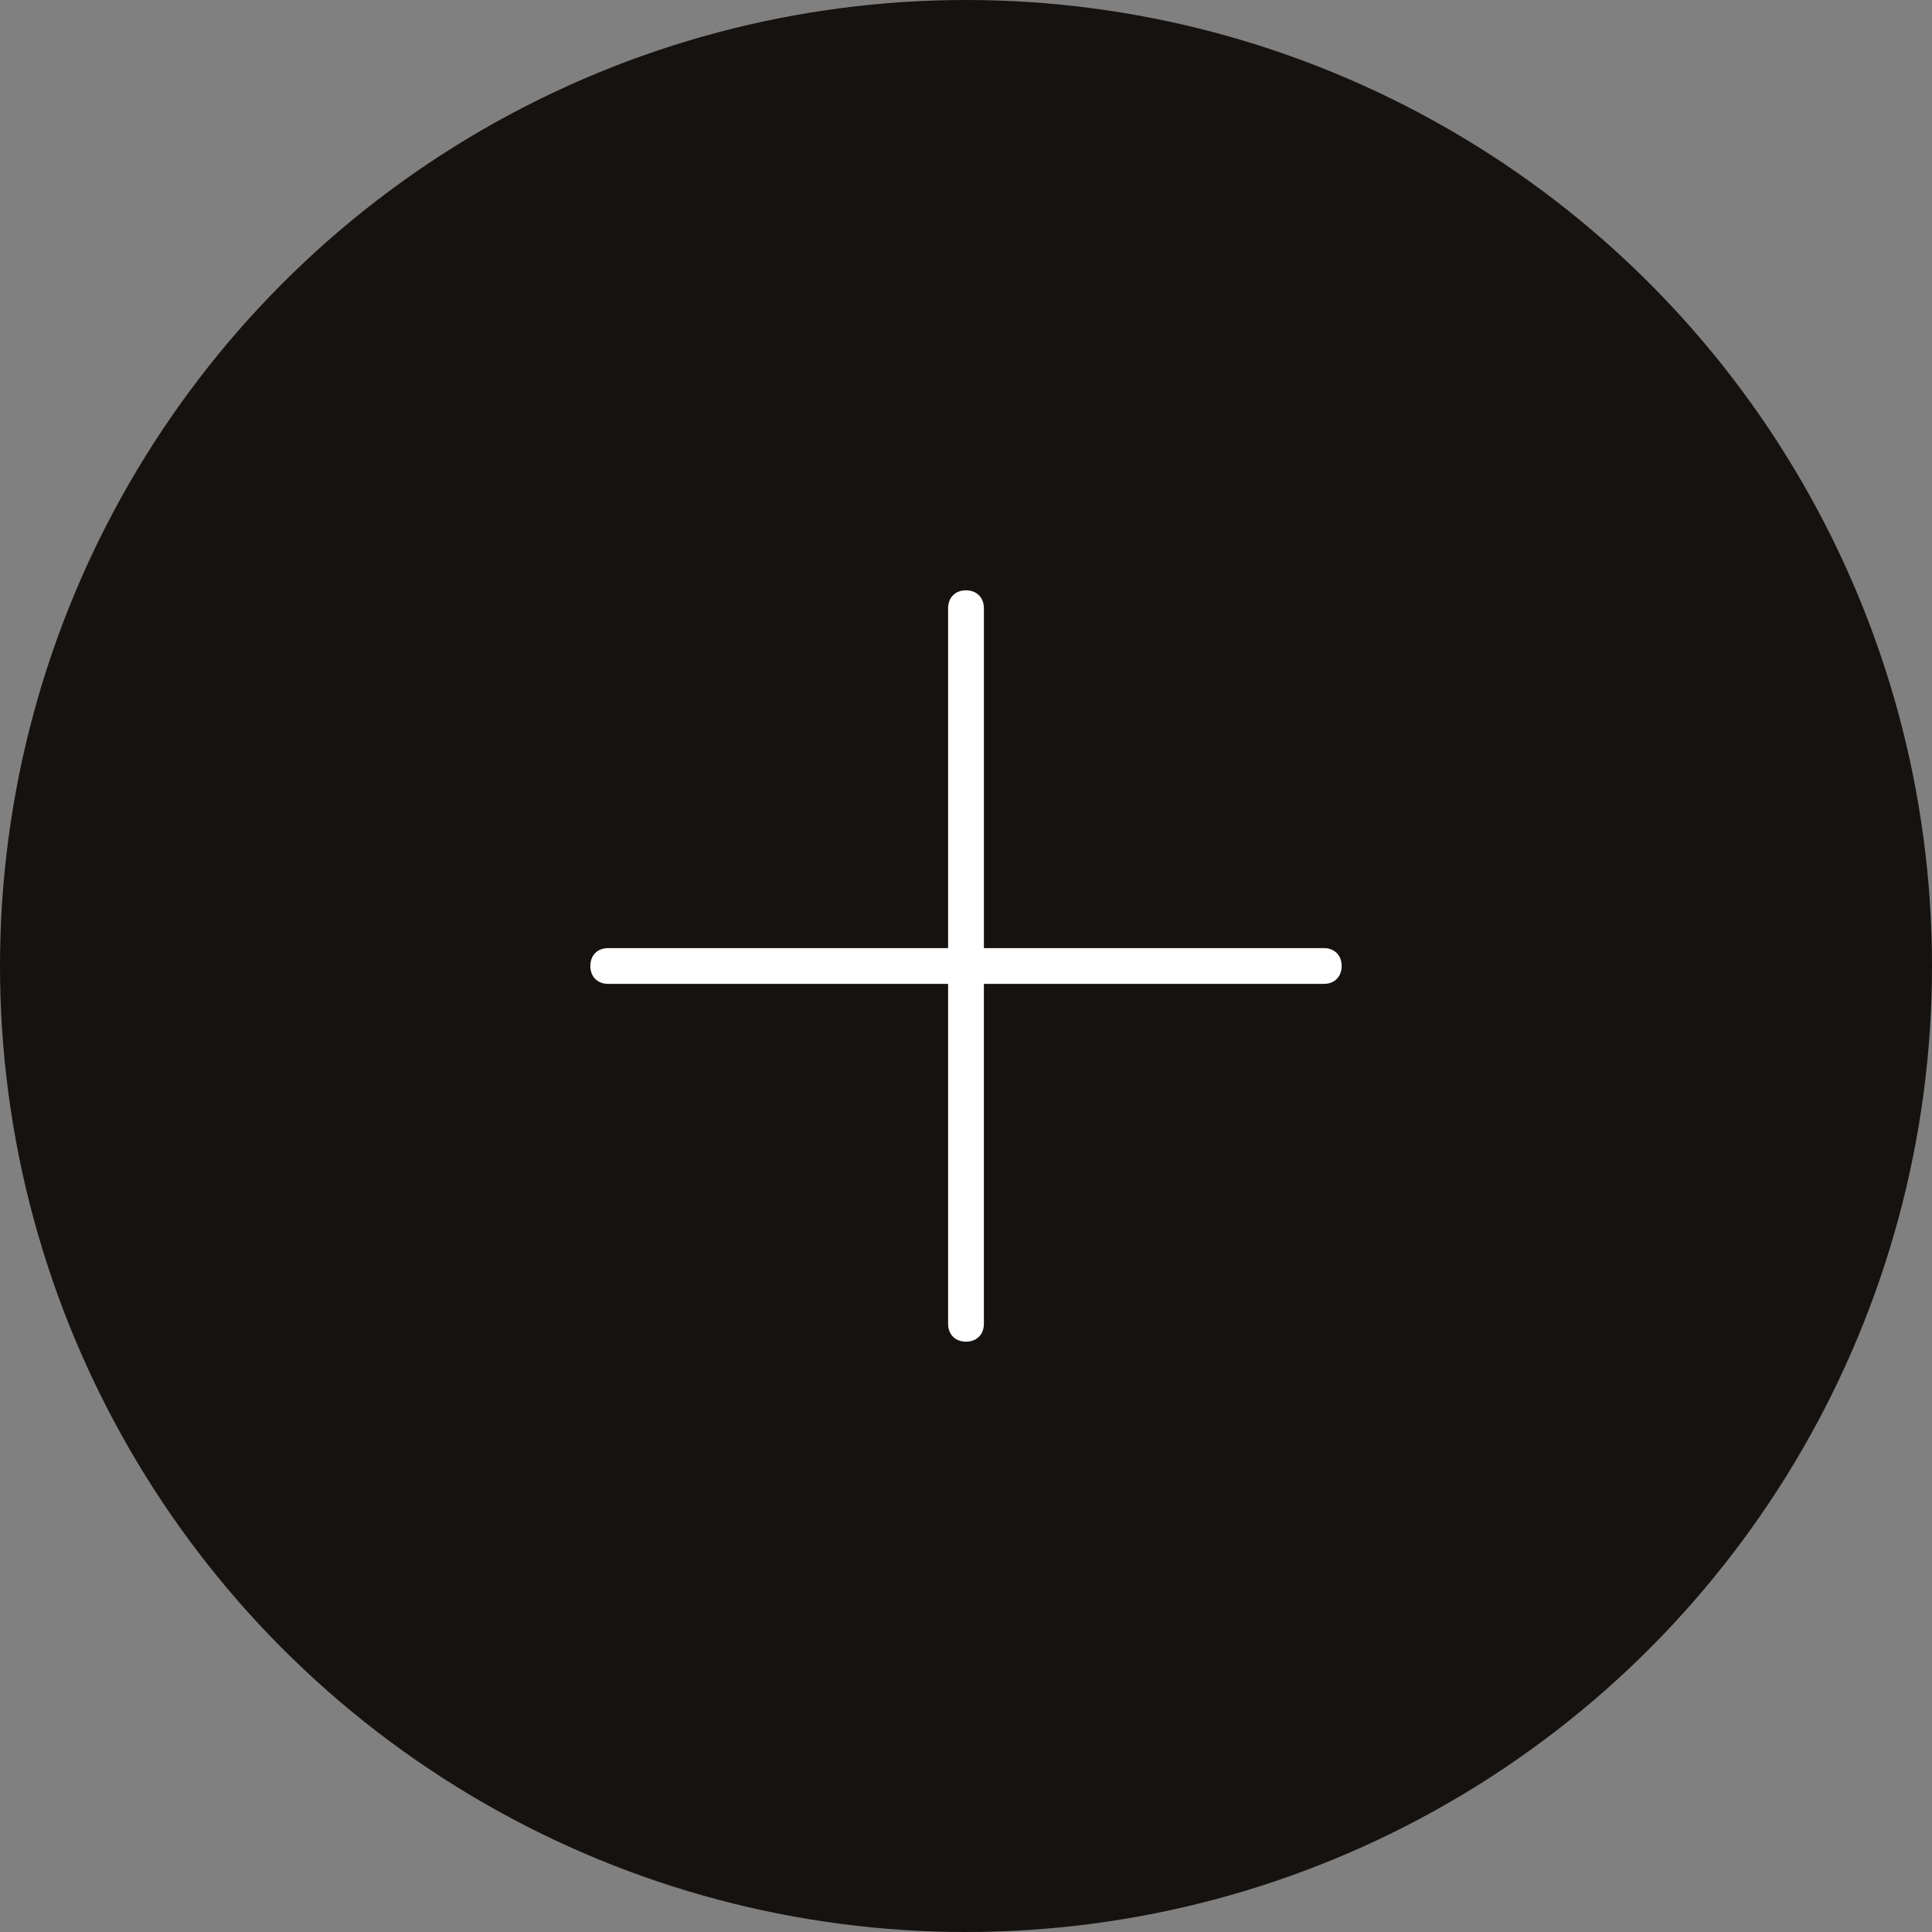 <?xml version="1.0" encoding="utf-8"?>
<!-- Generator: Adobe Illustrator 22.0.0, SVG Export Plug-In . SVG Version: 6.00 Build 0)  -->
<svg version="1.1" id="Calque_1" xmlns="http://www.w3.org/2000/svg" xmlns:xlink="http://www.w3.org/1999/xlink" x="0px" y="0px"
	 viewBox="0 0 54 54" style="enable-background:new 0 0 54 54;" xml:space="preserve">
<rect x="0" y="0" width="54" height="54" fill="#808080" stroke="none"/>
<style type="text/css">
	.st0{fill:#16120F;}
	.st1{fill:#FFFFFF;}
</style>
<g>
	<circle id="Ellipse_117_2_" class="st0" cx="27" cy="27" r="27"/>
	<g>
		<path class="st1" d="M37.5,27c0,0.3-0.2,0.5-0.5,0.5h-9.5V37c0,0.3-0.2,0.5-0.5,0.5s-0.5-0.2-0.5-0.5v-9.5H17
			c-0.3,0-0.5-0.2-0.5-0.5s0.2-0.5,0.5-0.5h9.5V17c0-0.3,0.2-0.5,0.5-0.5s0.5,0.2,0.5,0.5v9.5H37C37.3,26.5,37.5,26.7,37.5,27z"/>
	</g>
</g>
</svg>
